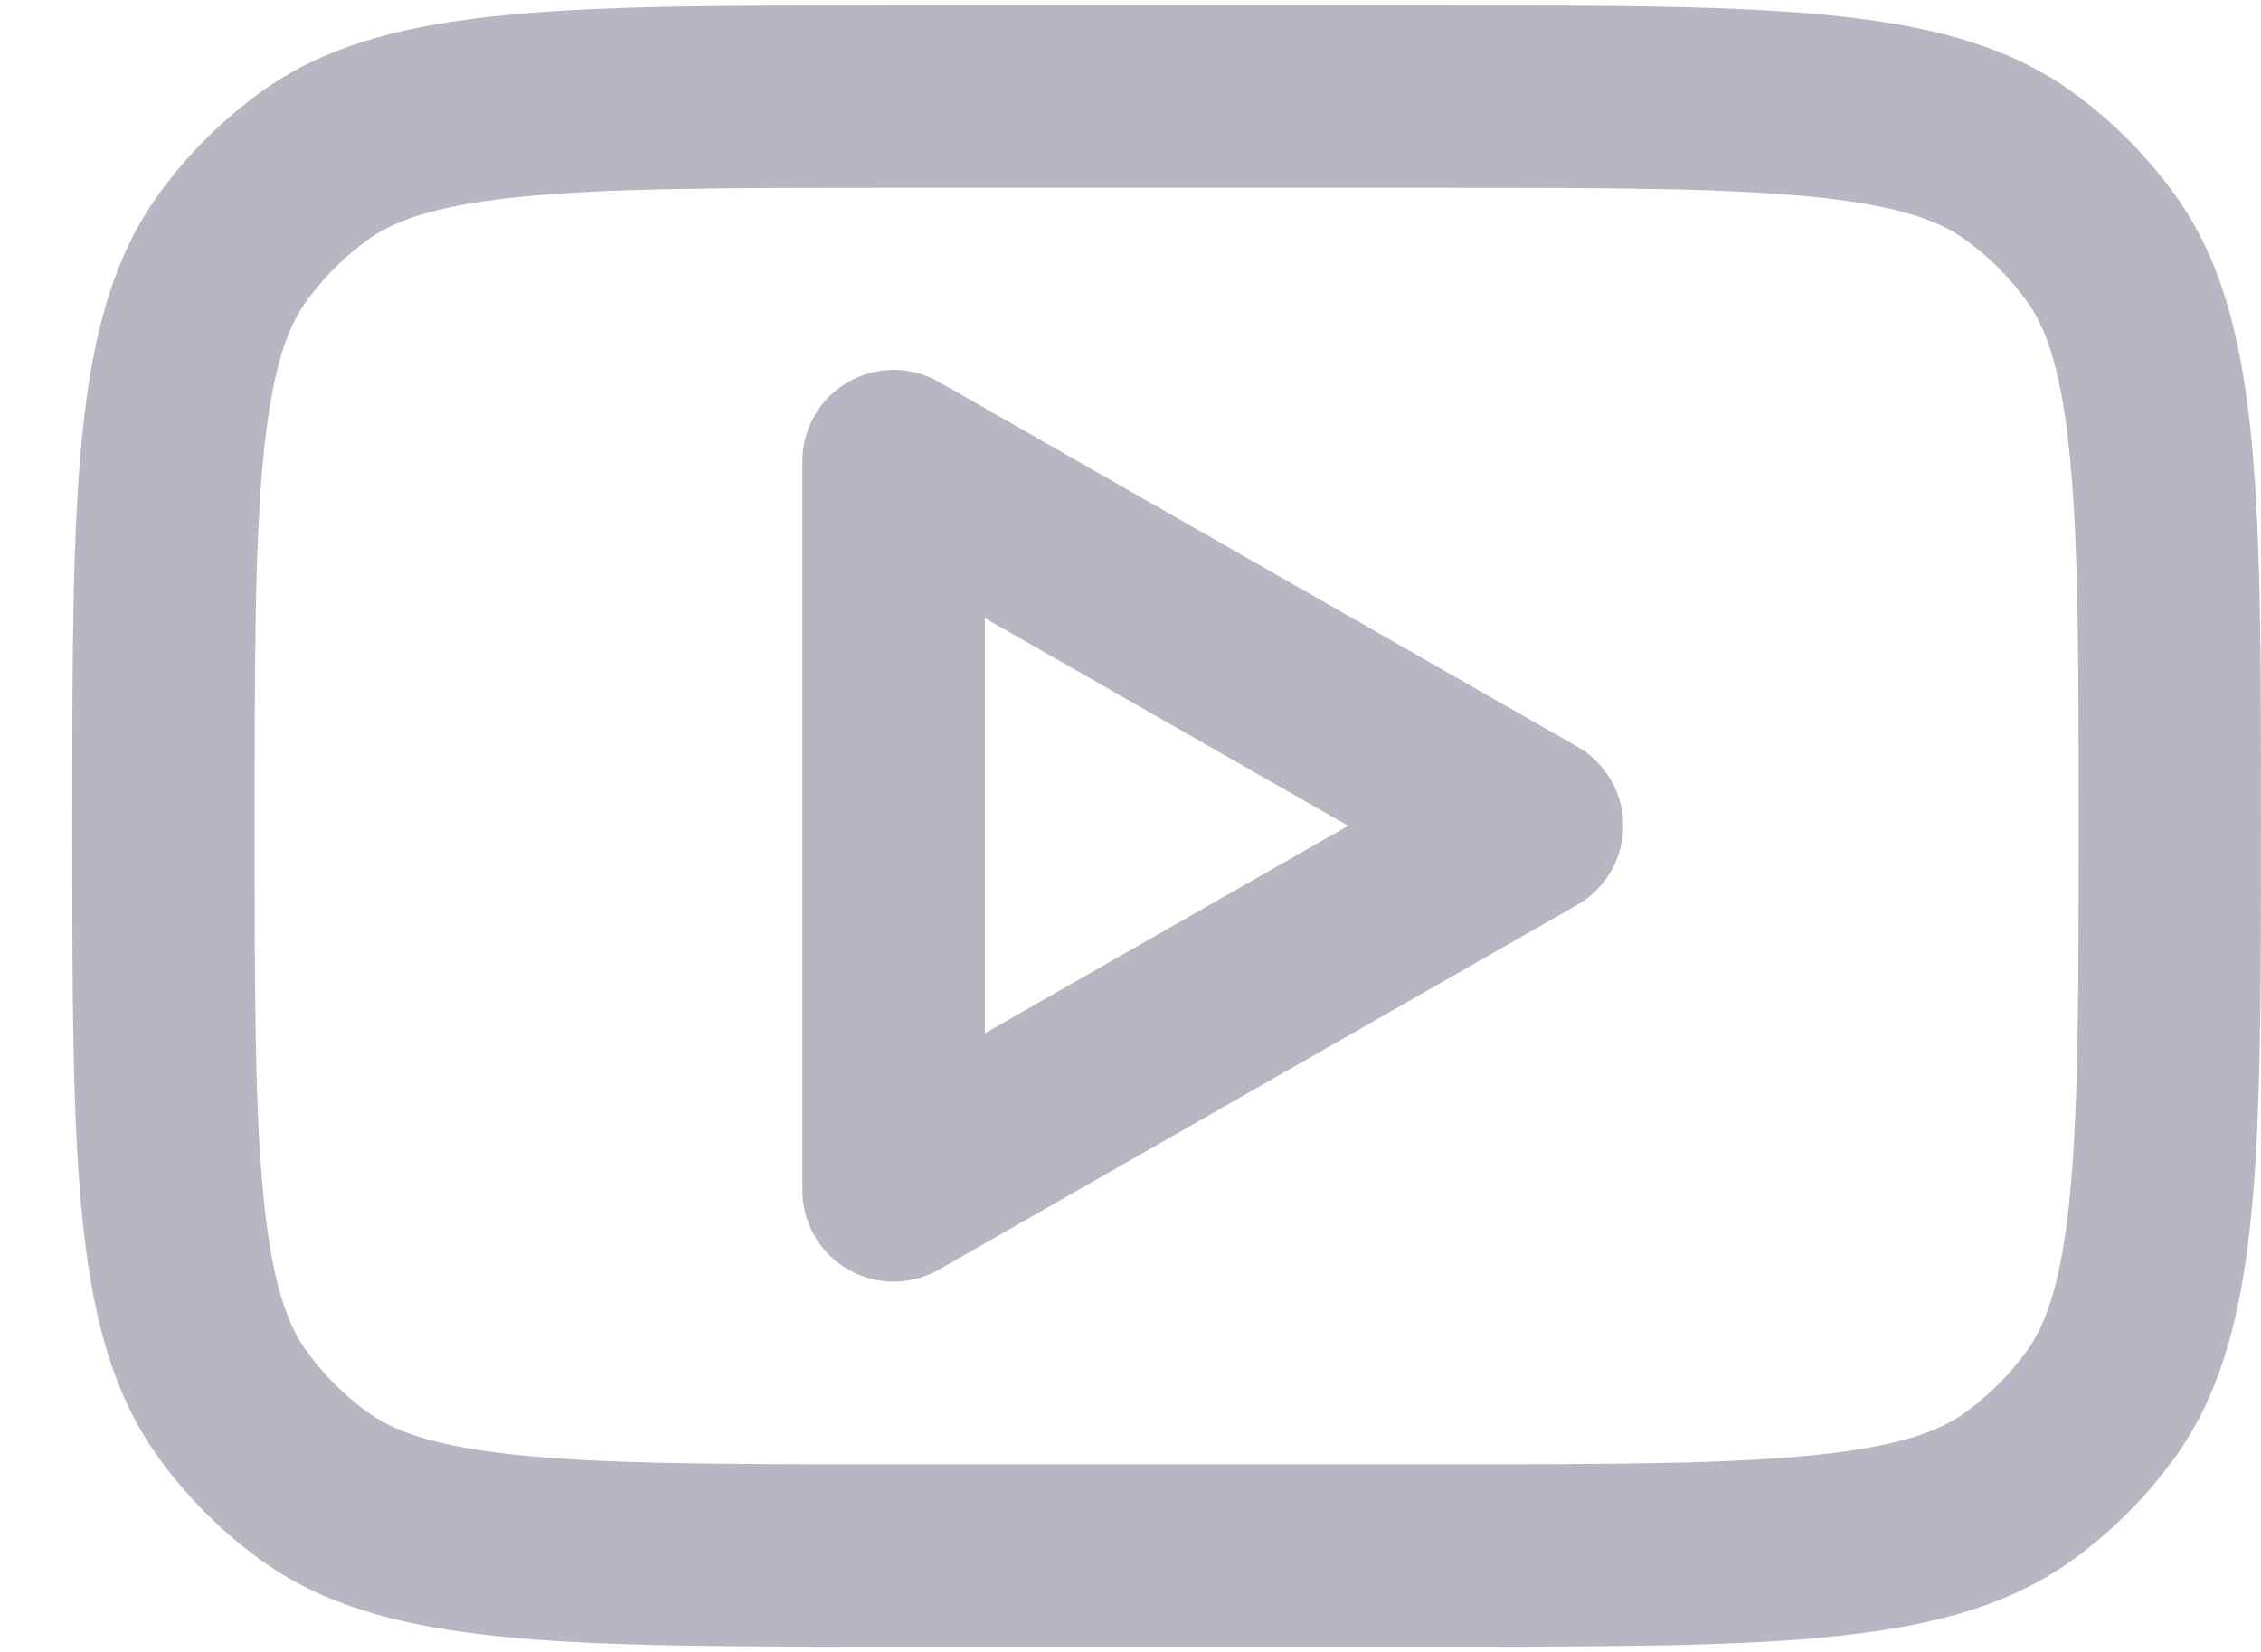 <svg width="26" height="19" viewBox="0 0 26 19" fill="none" xmlns="http://www.w3.org/2000/svg">
<path fill-rule="evenodd" clip-rule="evenodd" d="M10.796 4.392C10.472 4.207 10.073 4.208 9.75 4.396C9.426 4.583 9.227 4.929 9.227 5.303V13.692C9.227 14.066 9.426 14.412 9.75 14.6C10.073 14.787 10.472 14.788 10.796 14.603L18.137 10.408C18.464 10.221 18.666 9.874 18.666 9.498C18.666 9.121 18.464 8.774 18.137 8.587L10.796 4.392ZM15.503 9.498L11.325 11.885V7.11L15.503 9.498Z" fill="#B8B6C3"/>
<path fill-rule="evenodd" clip-rule="evenodd" d="M0.831 9.501C0.831 5.569 0.831 3.602 1.832 2.224C2.156 1.779 2.547 1.387 2.992 1.064C4.371 0.063 6.337 0.062 10.269 0.062H16.562C20.494 0.062 22.46 0.063 23.838 1.064C24.284 1.387 24.675 1.779 24.999 2.224C26 3.602 26 5.569 26 9.501C26 13.433 26 15.4 24.999 16.778C24.675 17.223 24.284 17.615 23.838 17.938C22.46 18.939 20.494 18.939 16.562 18.939H10.269C6.337 18.939 4.371 18.939 2.992 17.938C2.547 17.615 2.156 17.223 1.832 16.778C0.831 15.4 0.831 13.433 0.831 9.501ZM10.269 2.16H16.562C18.575 2.16 19.916 2.163 20.932 2.273C21.909 2.379 22.334 2.563 22.606 2.761C22.873 2.955 23.108 3.19 23.302 3.457C23.499 3.729 23.684 4.154 23.79 5.131C23.9 6.147 23.903 7.488 23.903 9.501C23.903 11.514 23.9 12.855 23.79 13.871C23.684 14.848 23.499 15.273 23.302 15.545C23.108 15.812 22.873 16.047 22.606 16.241C22.334 16.439 21.909 16.623 20.932 16.729C19.916 16.839 18.575 16.842 16.562 16.842H10.269C8.256 16.842 6.915 16.839 5.899 16.729C4.922 16.623 4.497 16.439 4.225 16.241C3.958 16.047 3.723 15.812 3.529 15.545C3.332 15.273 3.147 14.848 3.041 13.871C2.931 12.855 2.928 11.514 2.928 9.501C2.928 7.488 2.931 6.147 3.041 5.131C3.147 4.154 3.332 3.729 3.529 3.457C3.723 3.19 3.958 2.955 4.225 2.761C4.497 2.563 4.922 2.379 5.899 2.273C6.915 2.163 8.256 2.16 10.269 2.16Z" fill="#B8B6C3"/>
</svg>
